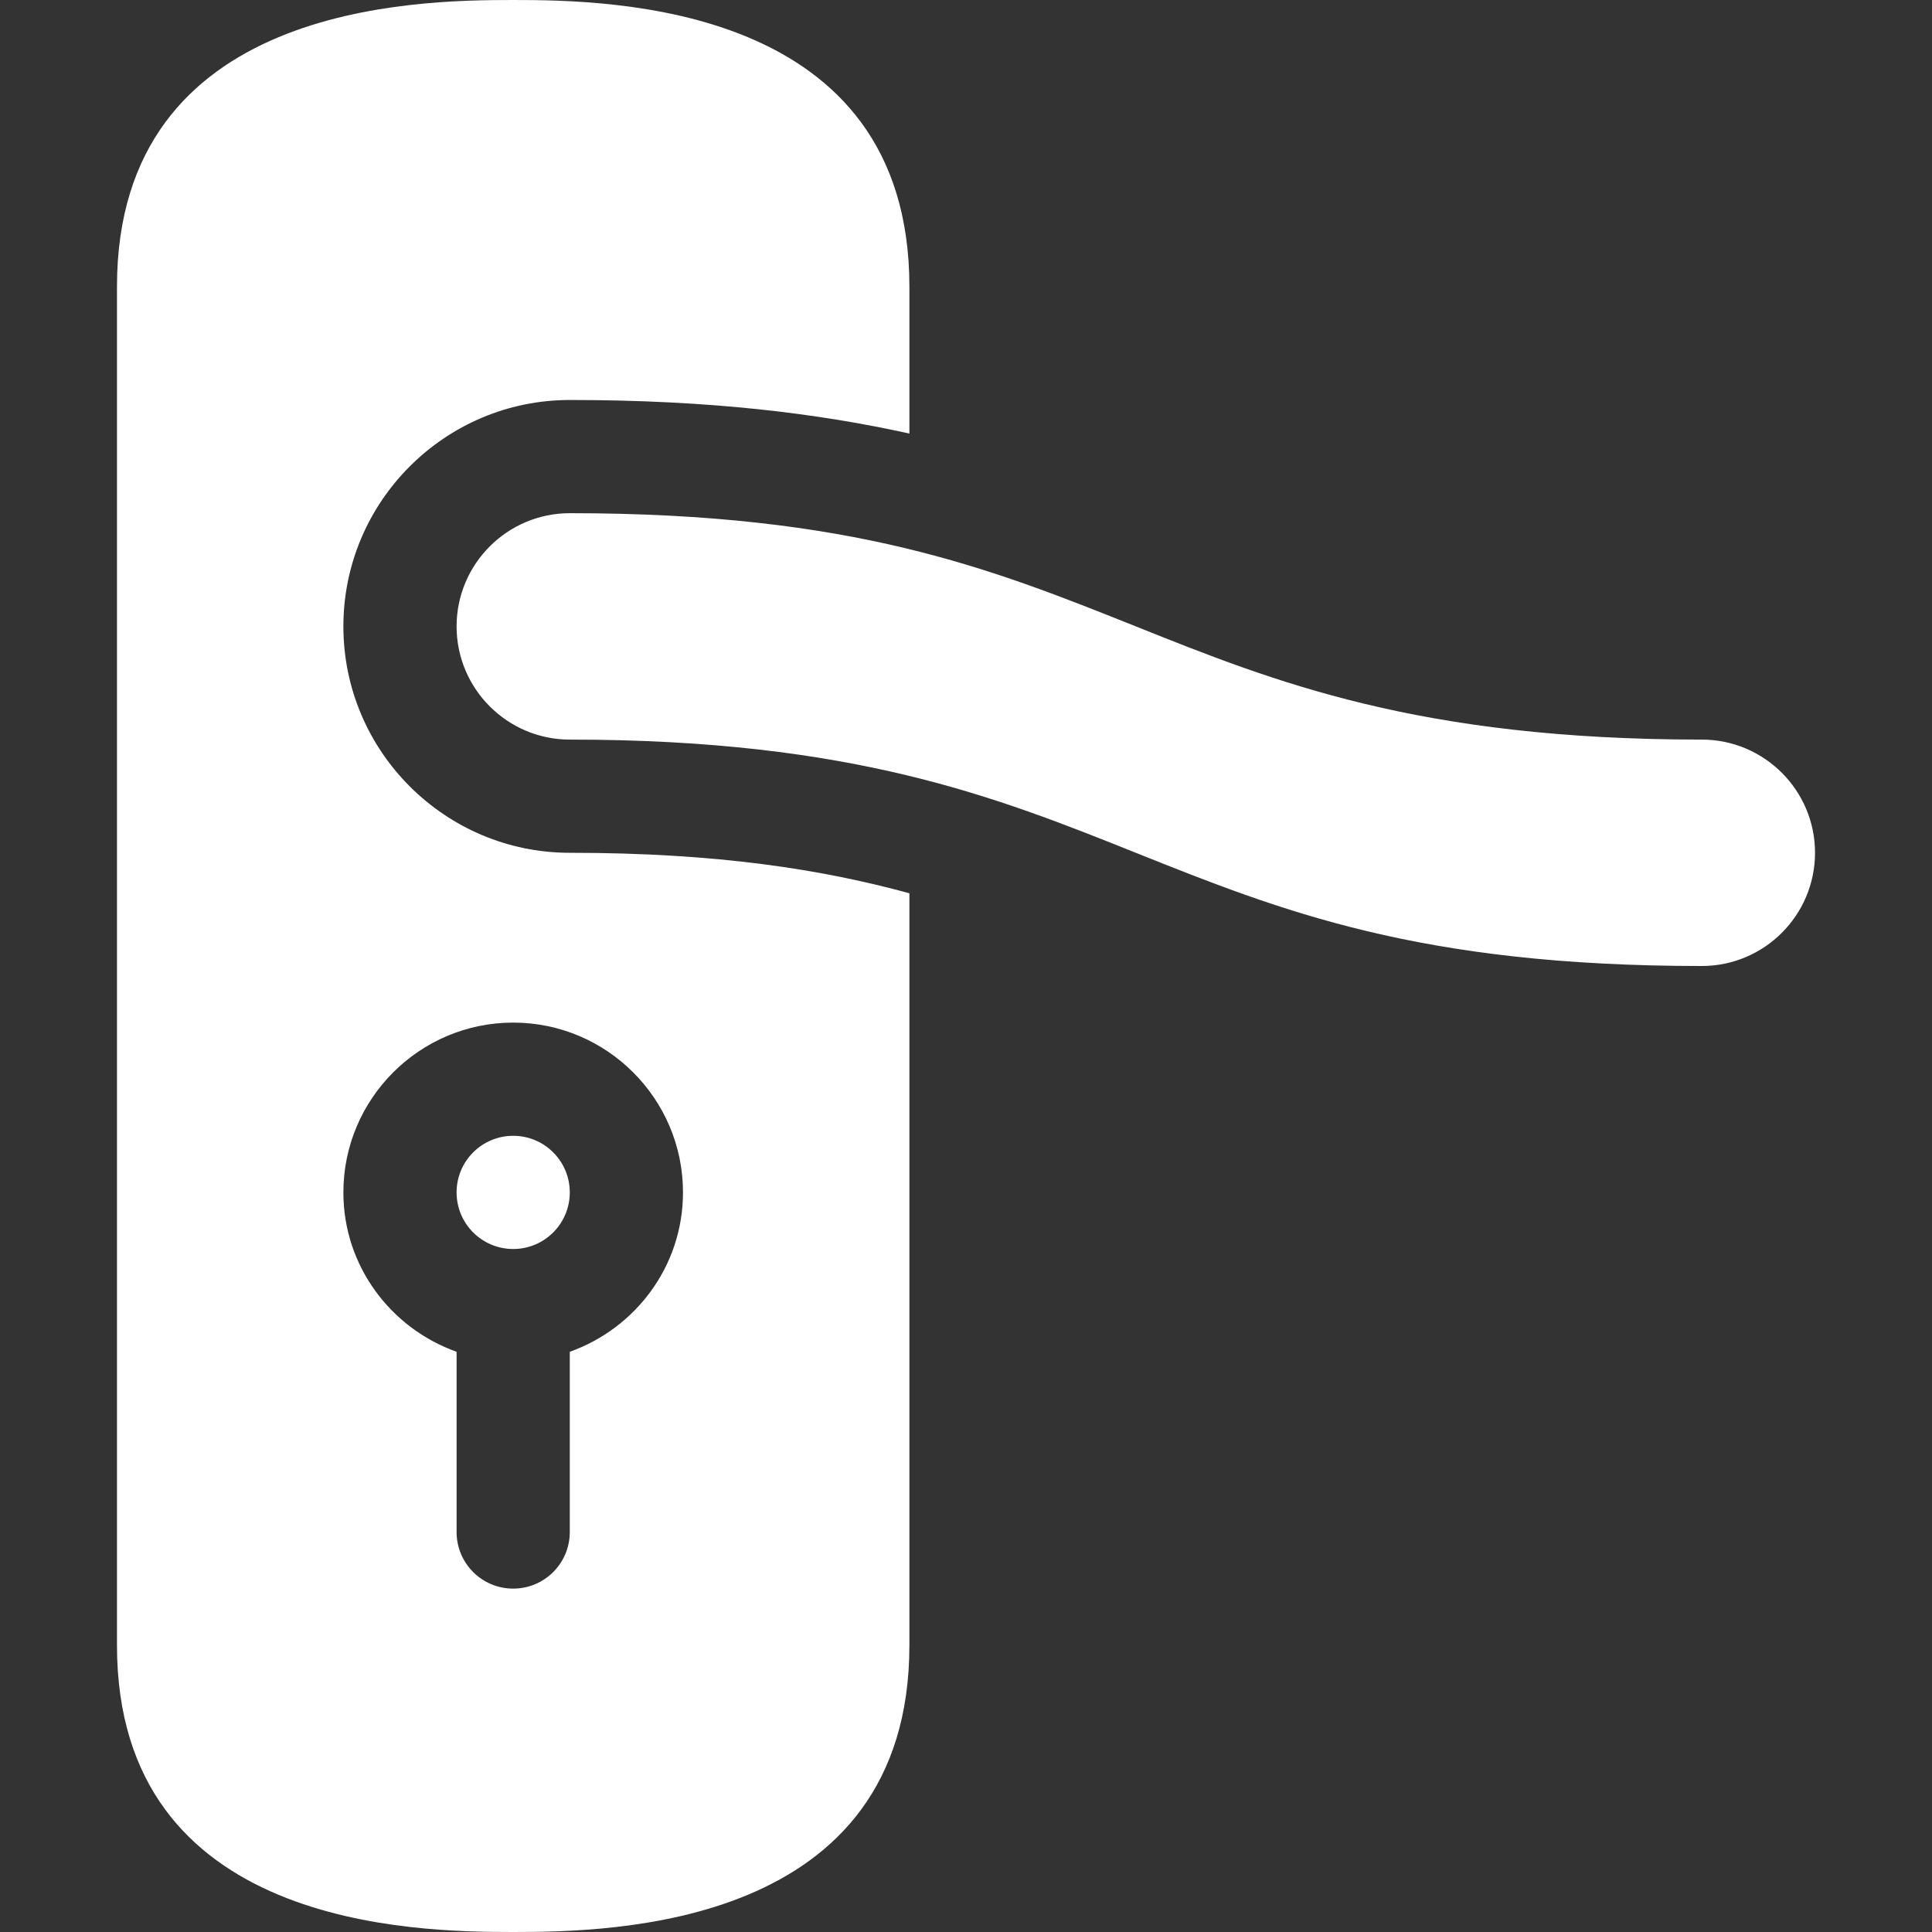 <?xml version="1.0" encoding="utf-8"?>
<!-- Generator: Adobe Illustrator 14.0.0, SVG Export Plug-In . SVG Version: 6.00 Build 43363)  -->
<!DOCTYPE svg PUBLIC "-//W3C//DTD SVG 1.1//EN" "http://www.w3.org/Graphics/SVG/1.1/DTD/svg11.dtd">
<svg version="1.1" id="Capa_1" xmlns="http://www.w3.org/2000/svg" xmlns:xlink="http://www.w3.org/1999/xlink" x="0px" y="0px"
	 width="512px" height="512px" viewBox="0 0 512 512" enable-background="new 0 0 512 512" xml:space="preserve">
<rect x="0" y="0" width="512" height="512" fill="#333333" stroke="none"/>
<g>
	<circle fill="#FFFFFF" cx="136" cy="316" r="15"/>
	<path fill="#FFFFFF" d="M136,512c25.957,0,105-1,105-76V236.724C217.746,230.387,190.108,226,151,226c-33.076,0-60-26.909-60-60
		s26.924-60,60-60c37.335,0,65.916,3.58,90,8.895V76c0-75-79.043-76-105-76S31,1,31,76v360C31,511,110.043,512,136,512z M136,271
		c24.813,0,45,20.186,45,45c0,19.529-12.578,36.023-30,42.236V406c0,8.291-6.709,15-15,15s-15-6.709-15-15v-47.764
		c-17.422-6.213-30-22.707-30-42.236C91,291.186,111.186,271,136,271z"/>
	<path fill="#FFFFFF" d="M121,166c0,16.538,13.446,30,30,30c75.059,0,113.145,15.249,150,30c38.584,15.425,75,30,150,30
		c16.553,0,30-13.462,30-30s-13.447-30-30-30c-75.06,0-113.146-15.249-150-30c-38.584-15.425-75-30-150-30
		C134.447,136,121,149.462,121,166z"/>
</g>
</svg>
